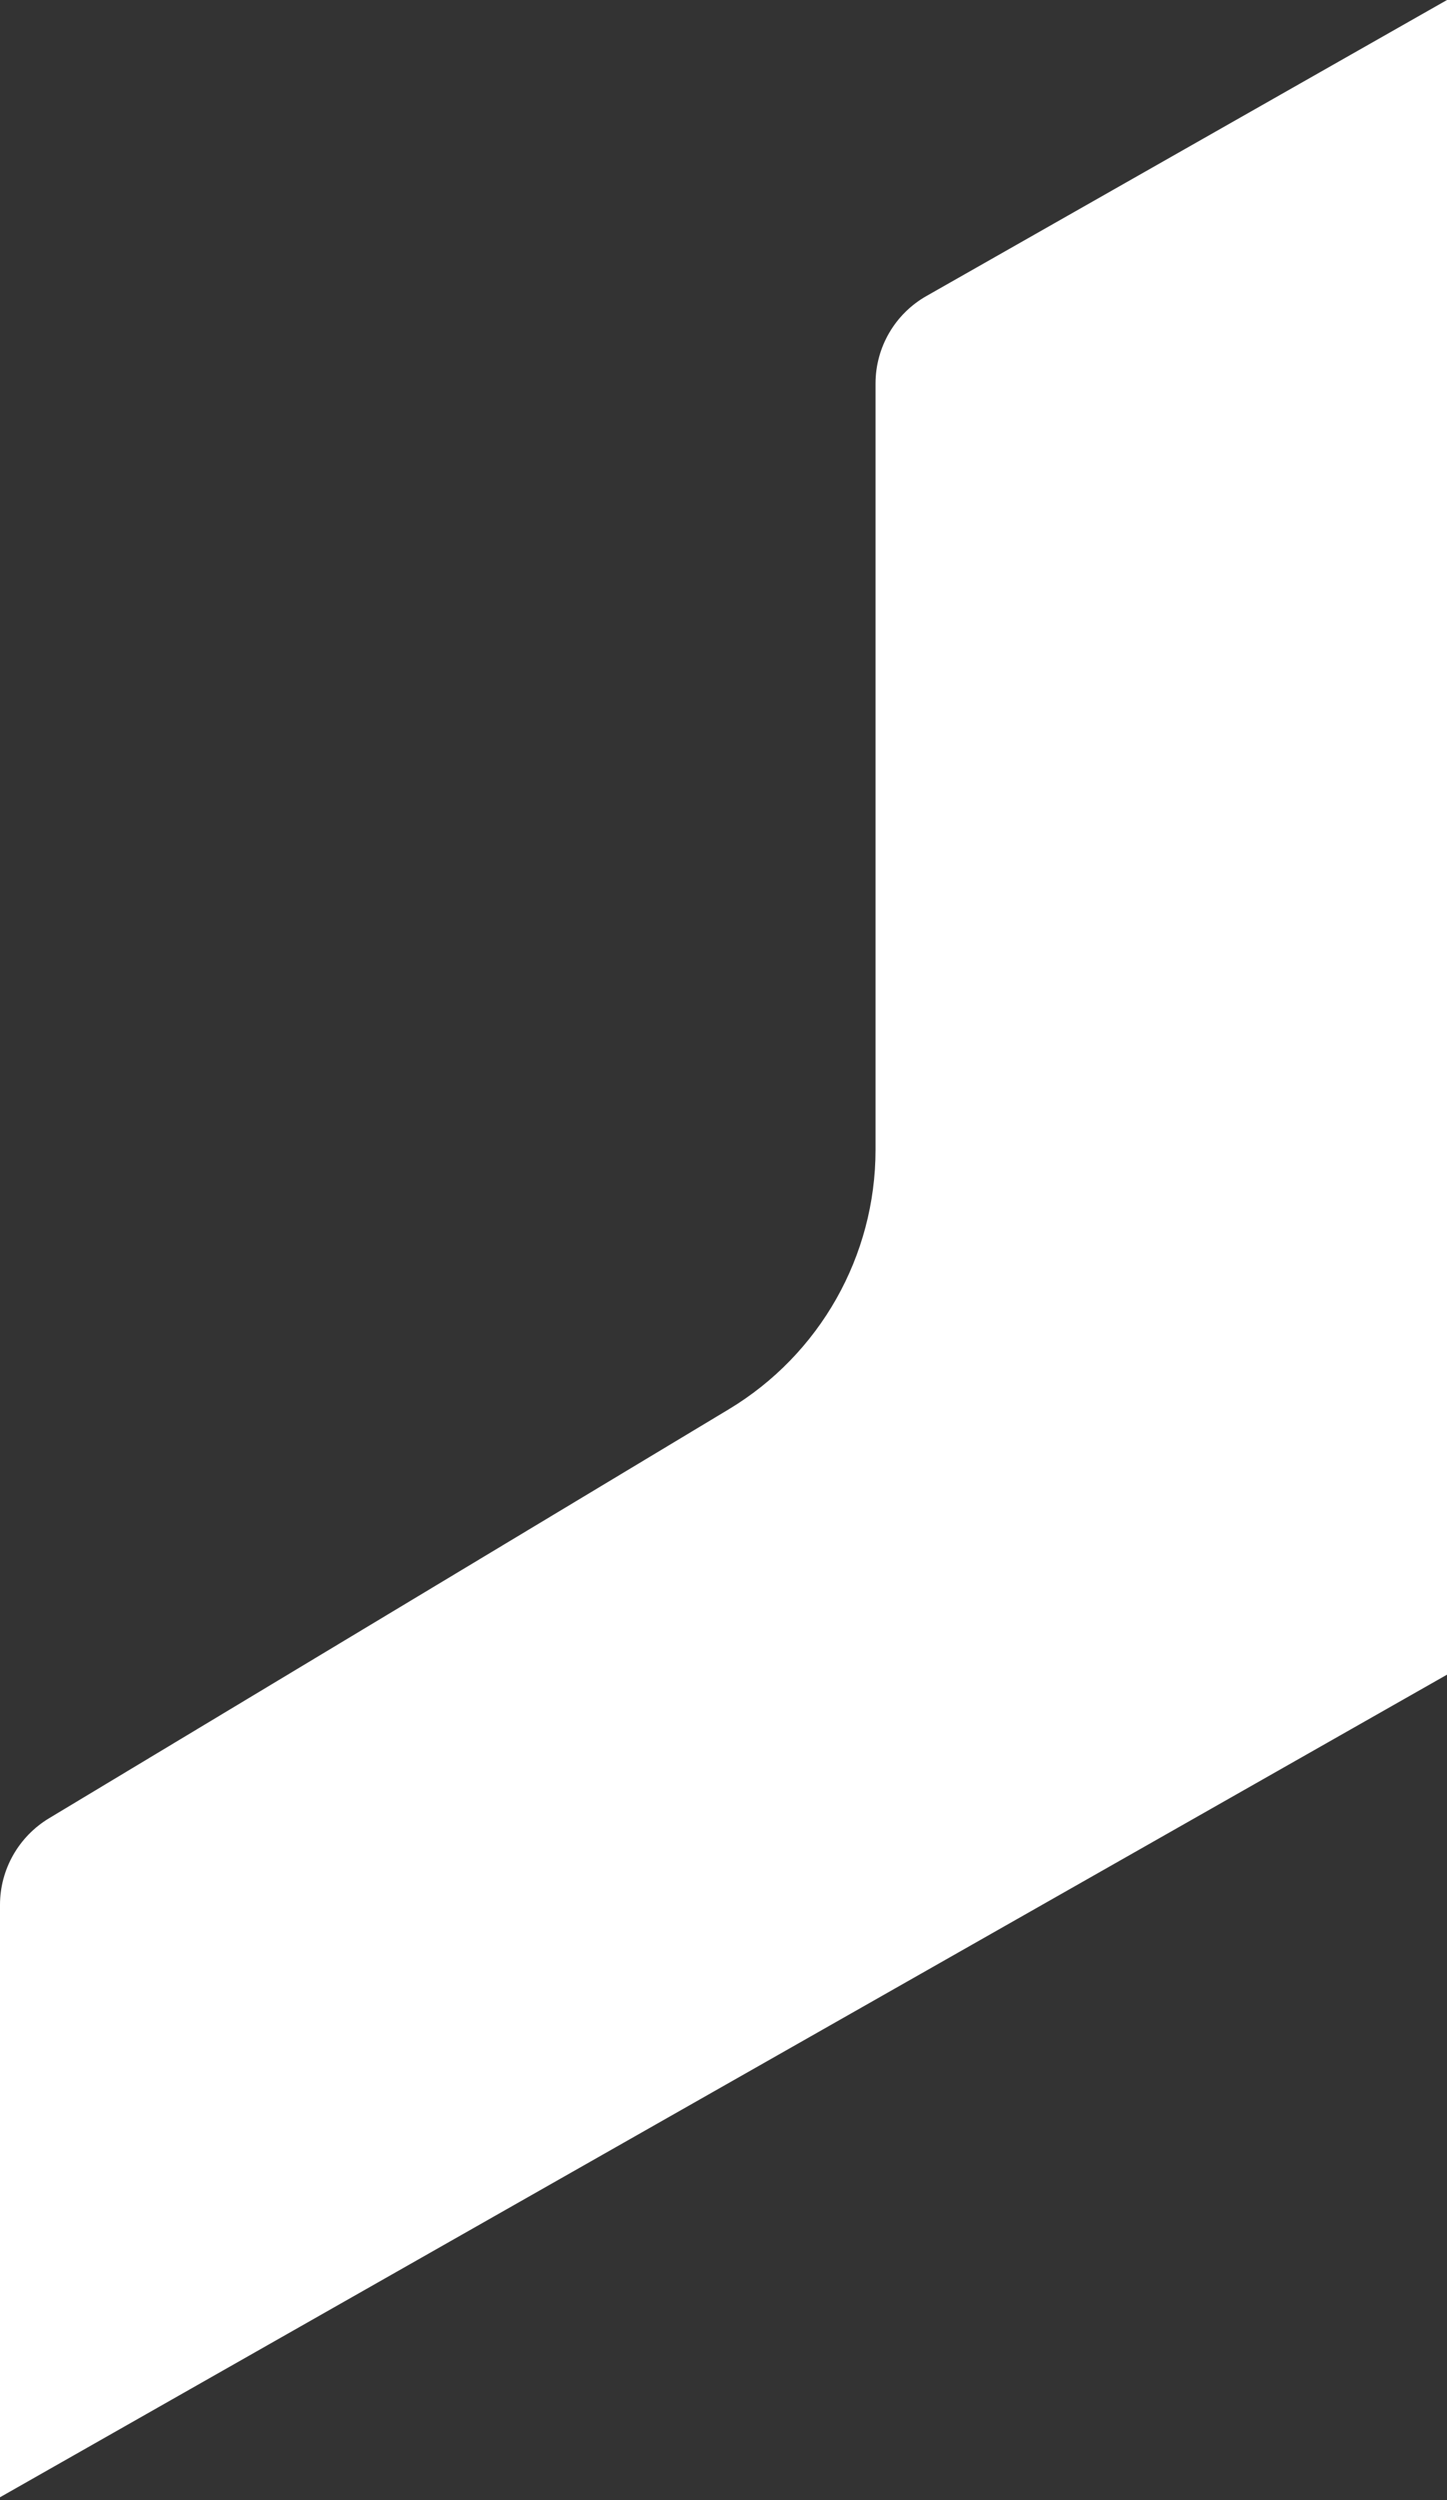<svg width="268" height="463" viewBox="0 0 268 463" fill="none" xmlns="http://www.w3.org/2000/svg">
<rect x="0" y="0" width="268" height="463" fill="#333333" stroke="none"/>
<path d="M268 0L171.647 54.789C165.76 58.105 162.158 64.323 162.158 71.025V212.936C162.158 232.627 151.837 250.867 134.935 261.024L9.074 336.747C3.463 340.133 0 346.212 0 352.776V462.491L268 310.147V0Z" fill="white"/>
</svg>
